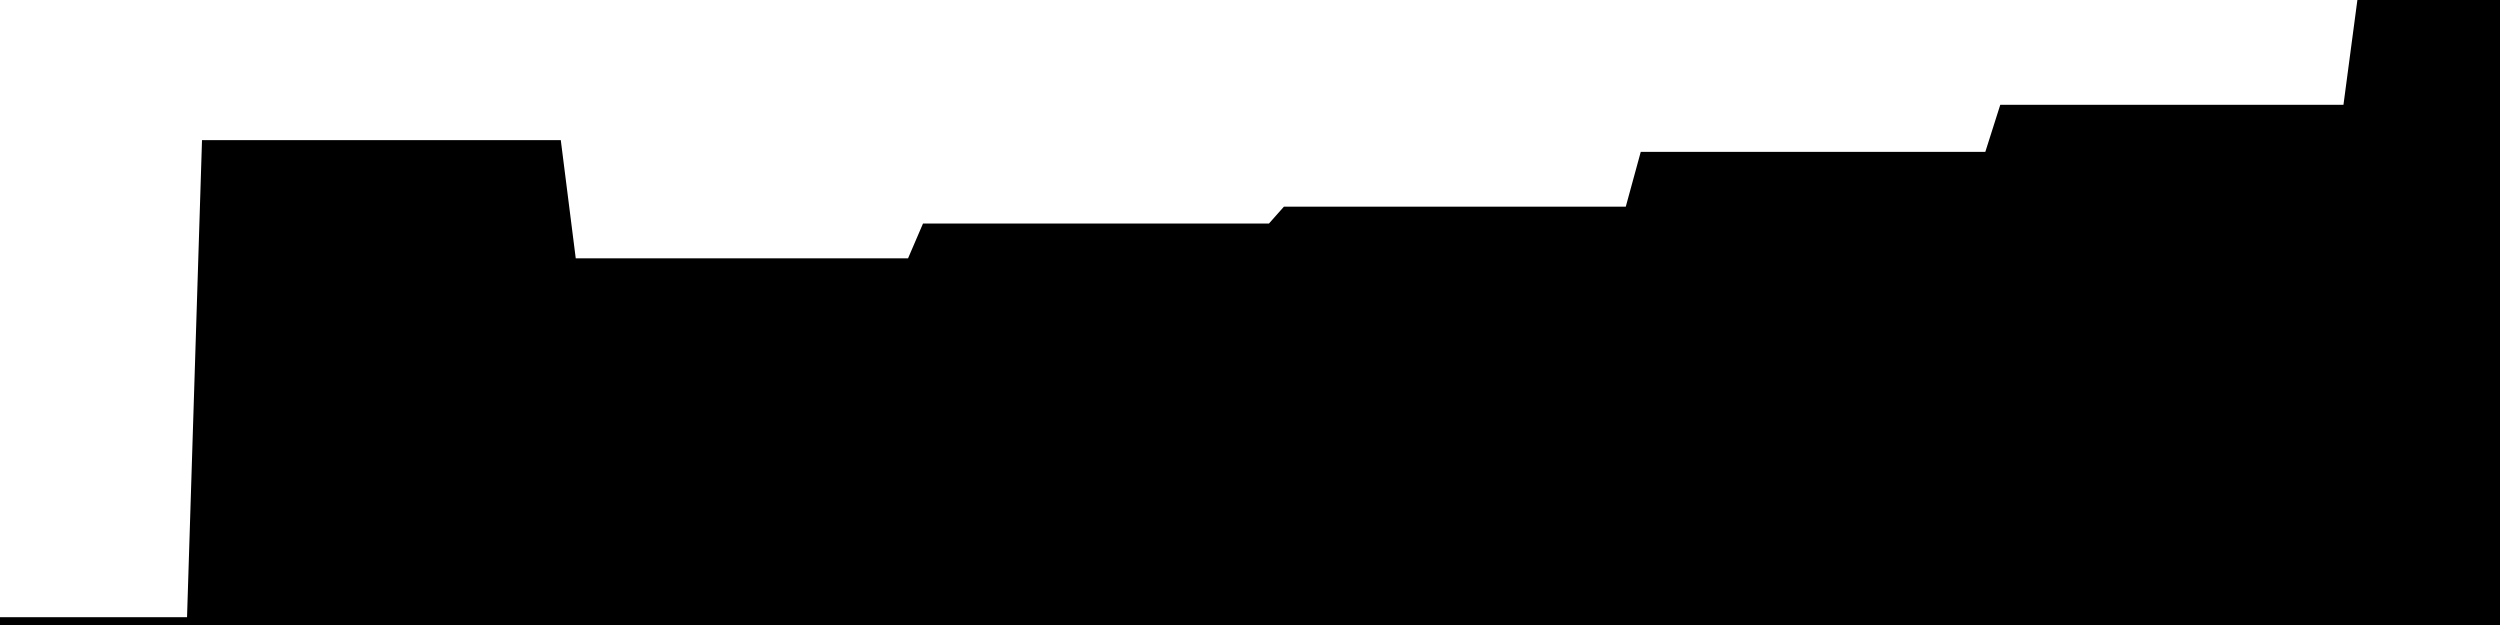 
<svg width="800" height="200" fill="none" xmlns="http://www.w3.org/2000/svg" viewBox="0 0 800 200"
     data-testid="summary-lite-chart">
    <g>
        <defs>
            <linearGradient id="Gradient" gradientTransform="rotate(90)">
                <stop offset="0" stop-opacity="1" stop-color="hsla(111, 100%, 42%, 1)"></stop>
                <stop offset="1" stop-opacity="0" stop-color="hsla(111, 100%, 42%, 1)"></stop>
            </linearGradient>
        </defs>
        <path d="M -20 200  L 0 200 L 4.79 200 L 9.581 200 L 14.371 200 L 19.162 200 L 23.952 200 L 28.743 200 L 33.533 200 L 38.323 200 L 43.114 200 L 47.904 200 L 52.695 200 L 57.485 200 L 62.275 200 L 67.066 47.338 L 71.856 47.338 L 76.647 47.338 L 81.437 47.338 L 86.228 47.338 L 91.018 47.338 L 95.808 47.338 L 100.599 47.338 L 105.389 47.338 L 110.18 47.338 L 114.97 47.338 L 119.76 47.338 L 124.551 47.338 L 129.341 47.338 L 134.132 47.338 L 138.922 47.338 L 143.713 47.338 L 148.503 47.338 L 153.293 47.338 L 158.084 47.338 L 162.874 47.338 L 167.665 47.338 L 172.455 47.338 L 177.246 47.338 L 182.036 85.176 L 186.826 85.176 L 191.617 85.176 L 196.407 85.176 L 201.198 85.176 L 205.988 85.176 L 210.778 85.176 L 215.569 85.176 L 220.359 85.176 L 225.15 85.176 L 229.94 85.176 L 234.731 85.176 L 239.521 85.176 L 244.311 85.176 L 249.102 85.176 L 253.892 85.176 L 258.683 85.176 L 263.473 85.176 L 268.263 85.176 L 273.054 85.176 L 277.844 85.176 L 282.635 85.176 L 287.425 85.176 L 292.216 85.176 L 297.006 74.038 L 301.796 74.038 L 306.587 74.038 L 311.377 74.038 L 316.168 74.038 L 320.958 74.038 L 325.749 74.038 L 330.539 74.038 L 335.329 74.038 L 340.12 74.038 L 344.91 74.038 L 349.701 74.038 L 354.491 74.038 L 359.281 74.038 L 364.072 74.038 L 368.862 74.038 L 373.653 74.038 L 378.443 74.038 L 383.234 74.038 L 388.024 74.038 L 392.814 74.038 L 397.605 74.038 L 402.395 74.038 L 407.186 74.038 L 411.976 68.632 L 416.766 68.632 L 421.557 68.632 L 426.347 68.632 L 431.138 68.632 L 435.928 68.632 L 440.719 68.632 L 445.509 68.632 L 450.299 68.632 L 455.09 68.632 L 459.88 68.632 L 464.671 68.632 L 469.461 68.632 L 474.251 68.632 L 479.042 68.632 L 483.832 68.632 L 488.623 68.632 L 493.413 68.632 L 498.204 68.632 L 502.994 68.632 L 507.784 68.632 L 512.575 68.632 L 517.365 68.632 L 522.156 68.632 L 526.946 51.106 L 531.737 51.106 L 536.527 51.106 L 541.317 51.106 L 546.108 51.106 L 550.898 51.106 L 555.689 51.106 L 560.479 51.106 L 565.269 51.106 L 570.06 51.106 L 574.85 51.106 L 579.641 51.106 L 584.431 51.106 L 589.222 51.106 L 594.012 51.106 L 598.802 51.106 L 603.593 51.106 L 608.383 51.106 L 613.174 51.106 L 617.964 51.106 L 622.754 51.106 L 627.545 51.106 L 632.335 51.106 L 637.126 51.106 L 641.916 36.036 L 646.707 36.036 L 651.497 36.036 L 656.287 36.036 L 661.078 36.036 L 665.868 36.036 L 670.659 36.036 L 675.449 36.036 L 680.24 36.036 L 685.03 36.036 L 689.82 36.036 L 694.611 36.036 L 699.401 36.036 L 704.192 36.036 L 708.982 36.036 L 713.772 36.036 L 718.563 36.036 L 723.353 36.036 L 728.144 36.036 L 732.934 36.036 L 737.725 36.036 L 742.515 36.036 L 747.305 36.036 L 752.096 36.036 L 756.886 0 L 761.677 0 L 766.467 0 L 771.257 0 L 776.048 0 L 780.838 0 L 785.629 0 L 790.419 0 L 795.21 0L 810,0 L810,200"
              fill="url(#Gradient)" fill-opacity="0.25" stroke-width="5" stroke-opacity="1" stroke="hsla(111, 100%, 42%, 1)" data-testid="chart-fill"></path>
    </g>
</svg>